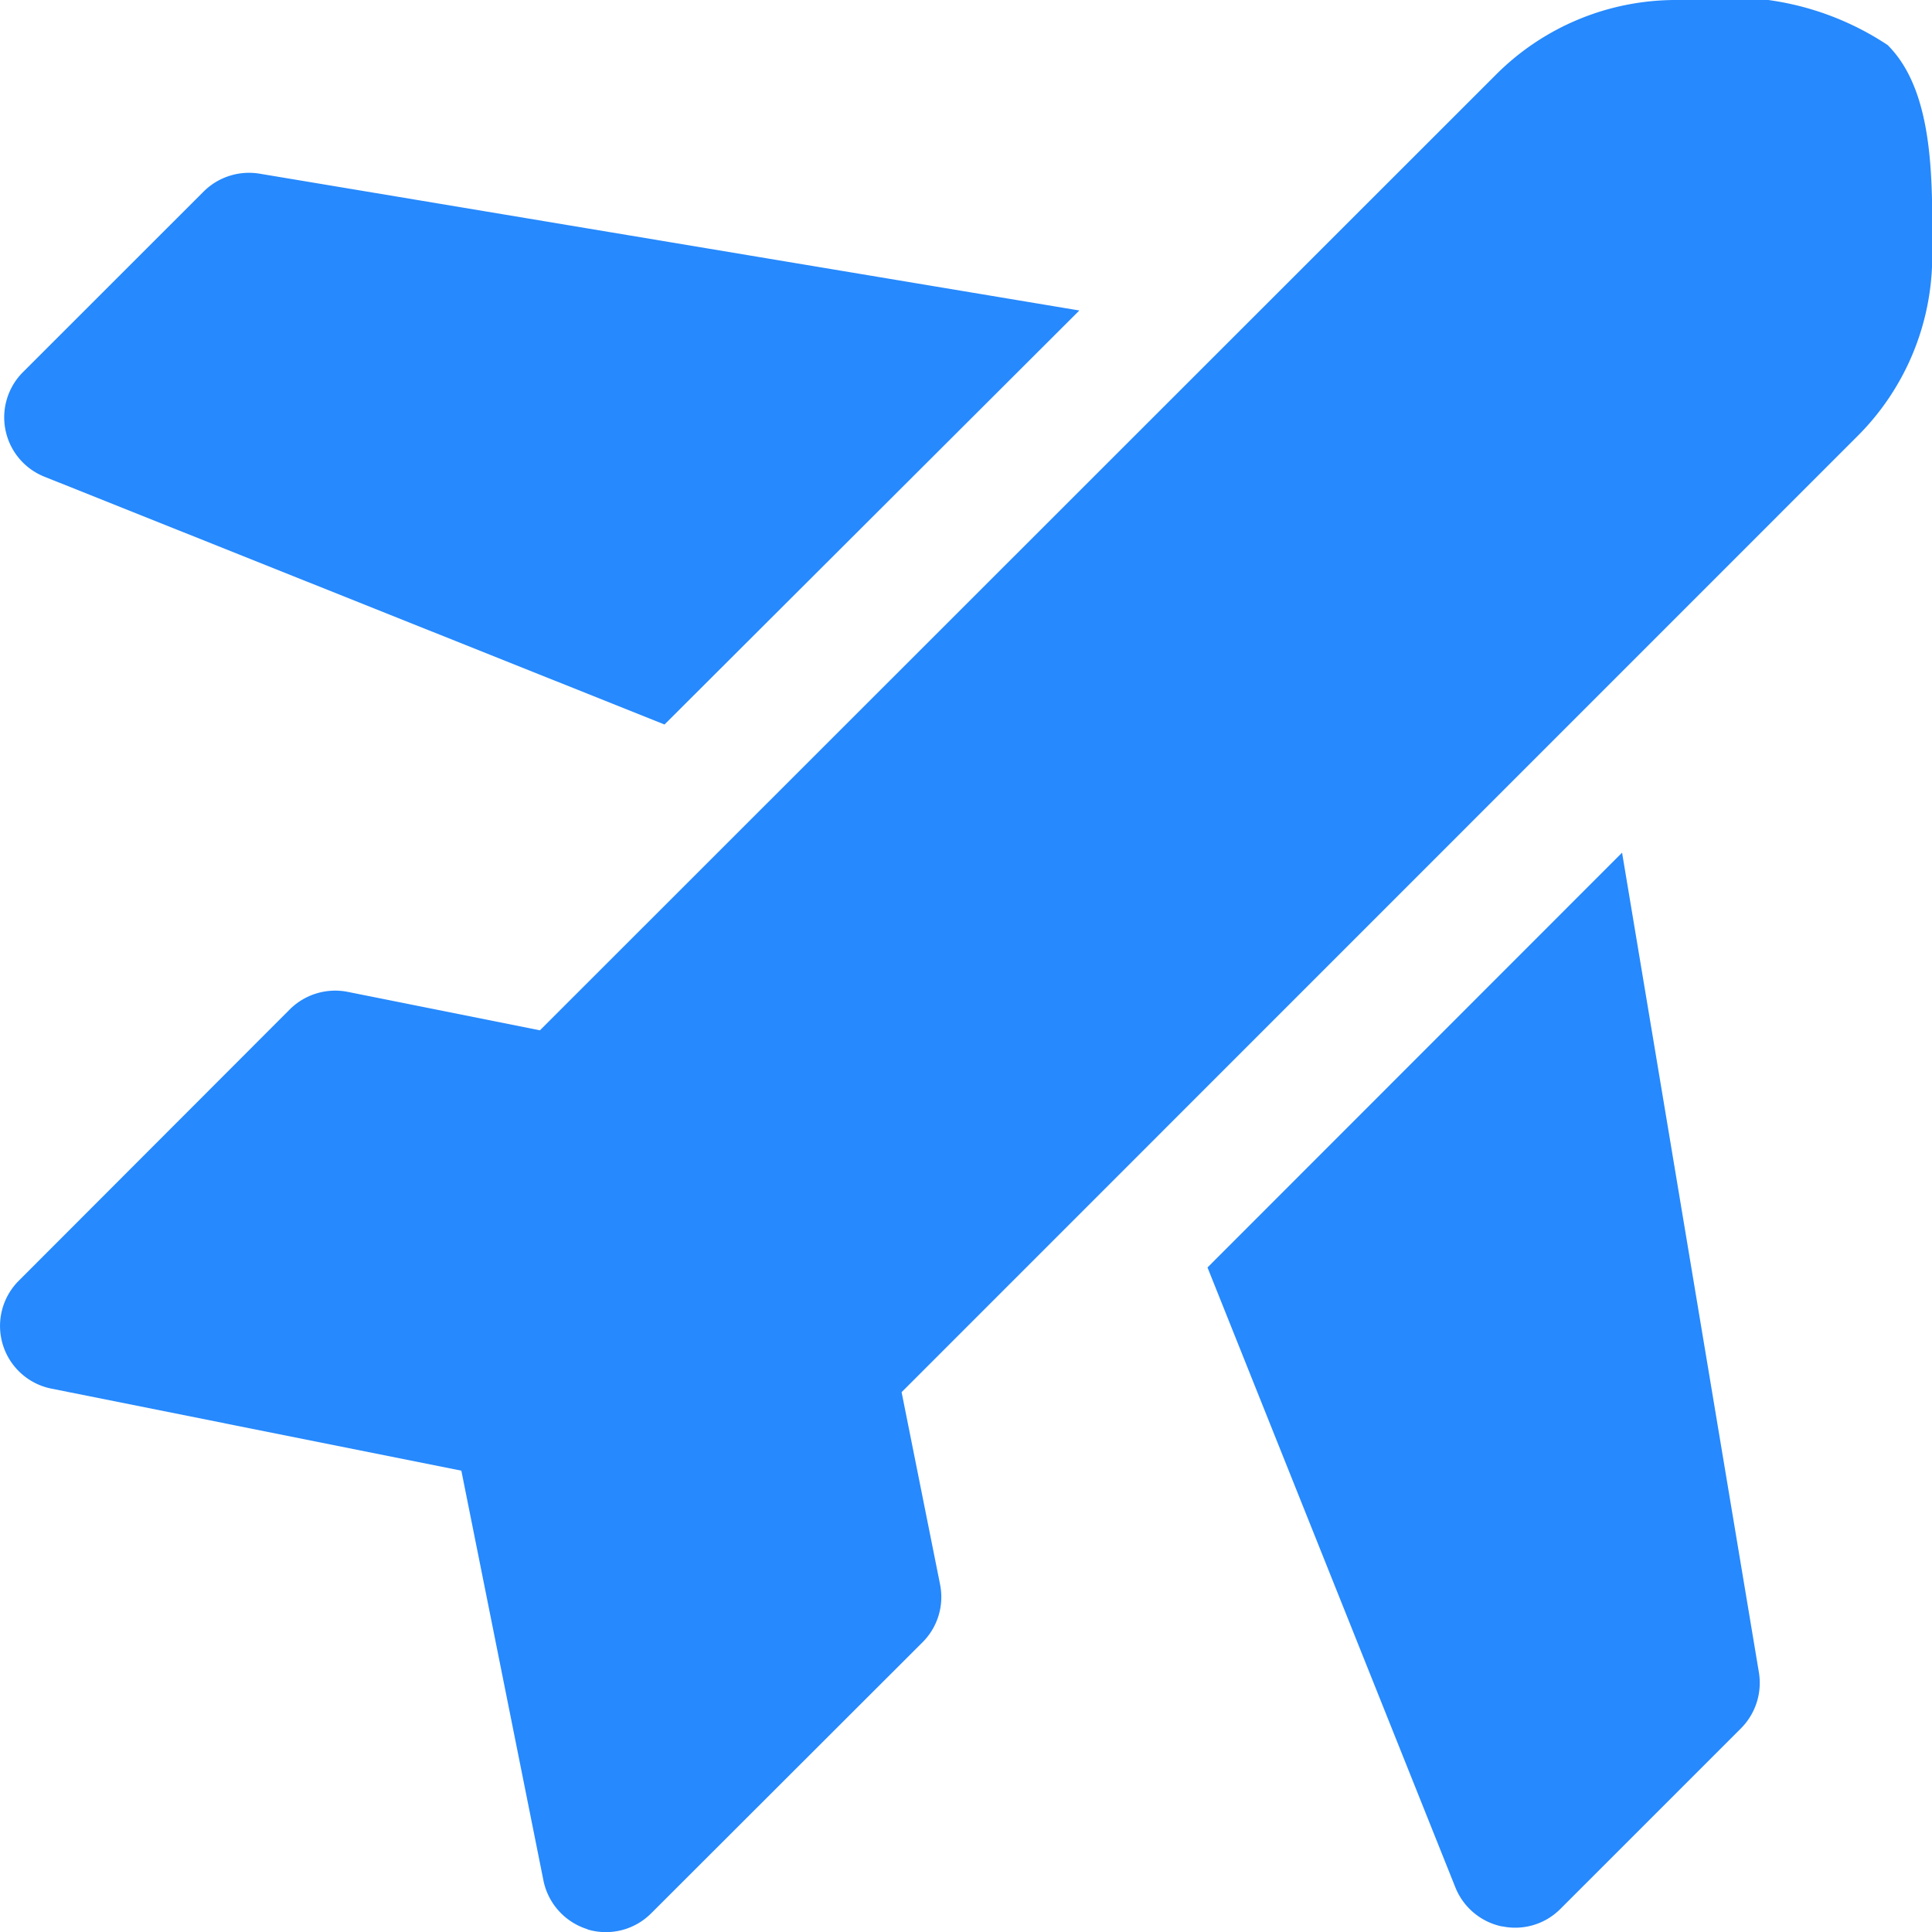 <svg xmlns="http://www.w3.org/2000/svg" width="24" height="24" viewBox="0 0 24 24"><path id="Union_7" data-name="Union 7" d="M7.3,23.966a.8.8,0,0,1-.548-.6L5.731,18.269.638,17.25a.794.794,0,0,1-.406-1.339L3.6,12.539a.8.8,0,0,1,.718-.218l2.389.478L18.579.932A3.156,3.156,0,0,1,20.825,0H21a3.557,3.557,0,0,1,2.448.559c.6.594.554,1.764.555,2.611a3.159,3.159,0,0,1-.932,2.251L11.2,17.294l.478,2.389a.794.794,0,0,1-.218.718L8.089,23.768a.794.794,0,0,1-.791.2Zm11.358-.035a.8.8,0,0,1-.578-.483L15,15.745l5.15-5.153,1.7,10.185a.8.8,0,0,1-.222.692l-2.245,2.245a.791.791,0,0,1-.721.216ZM.552,5.922a.794.794,0,0,1-.266-1.3L2.53,2.379a.8.8,0,0,1,.692-.222l10.186,1.7L8.255,9Z" fill="#2689fd"></path></svg>